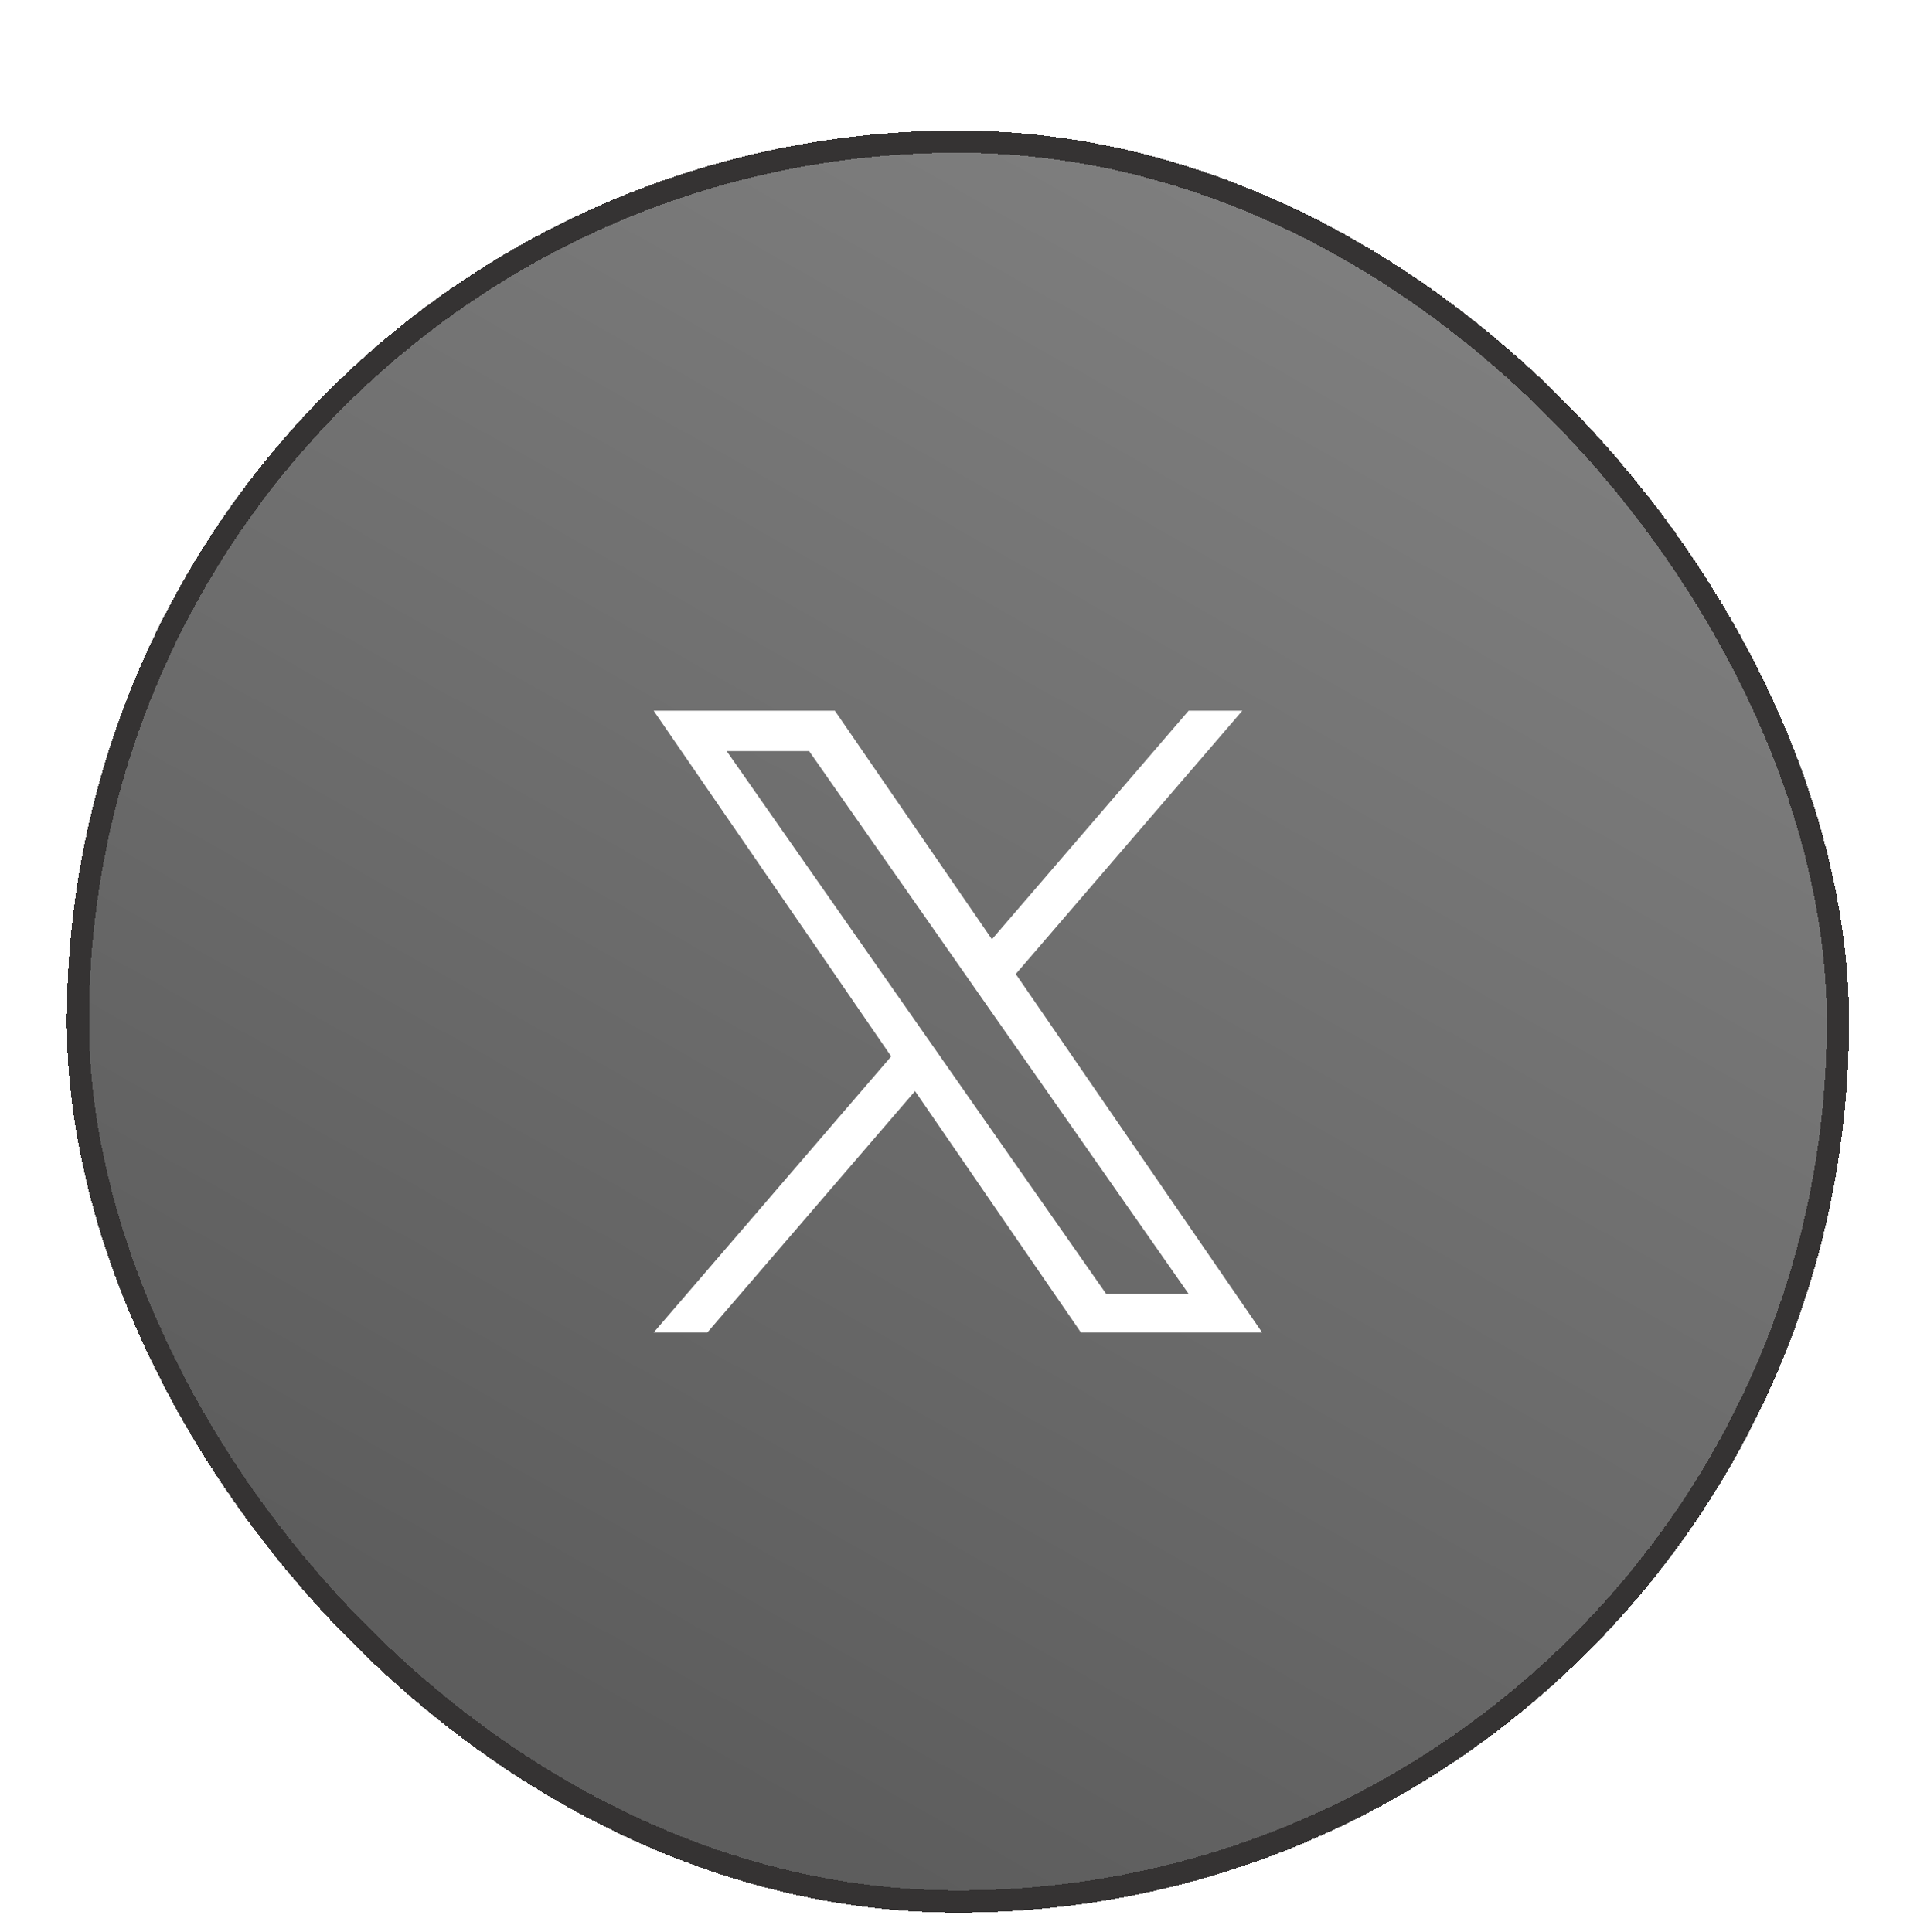 <svg width="86" height="87" viewBox="0 0 86 87" fill="none" xmlns="http://www.w3.org/2000/svg">
<g filter="url(#filter0_di_158_874)">
<rect x="3.508" width="79.246" height="79.246" rx="39.623" fill="url(#paint0_linear_158_874)" fill-opacity="0.7" shape-rendering="crispEdges"/>
<rect x="3.508" width="79.246" height="79.246" rx="39.623" stroke="#353333" shape-rendering="crispEdges"/>
<g clip-path="url(#clip0_158_874)">
<path d="M45.737 37.479L55.937 25.623H53.52L44.663 35.917L37.59 25.623H29.432L40.128 41.19L29.432 53.623H31.849L41.201 42.752L48.671 53.623H56.83L45.736 37.479H45.737ZM42.427 41.327L41.343 39.777L32.72 27.443H36.432L43.391 37.397L44.475 38.947L53.521 51.886H49.808L42.427 41.328V41.327Z" fill="white"/>
</g>
</g>
<defs>
<filter id="filter0_di_158_874" x="0.698" y="0" width="84.865" height="86.972" filterUnits="userSpaceOnUse" color-interpolation-filters="sRGB">
<feFlood flood-opacity="0" result="BackgroundImageFix"/>
<feColorMatrix in="SourceAlpha" type="matrix" values="0 0 0 0 0 0 0 0 0 0 0 0 0 0 0 0 0 0 127 0" result="hardAlpha"/>
<feOffset dy="4.917"/>
<feGaussianBlur stdDeviation="1.405"/>
<feComposite in2="hardAlpha" operator="out"/>
<feColorMatrix type="matrix" values="0 0 0 0 0 0 0 0 0 0 0 0 0 0 0 0 0 0 0.25 0"/>
<feBlend mode="normal" in2="BackgroundImageFix" result="effect1_dropShadow_158_874"/>
<feBlend mode="normal" in="SourceGraphic" in2="effect1_dropShadow_158_874" result="shape"/>
<feColorMatrix in="SourceAlpha" type="matrix" values="0 0 0 0 0 0 0 0 0 0 0 0 0 0 0 0 0 0 127 0" result="hardAlpha"/>
<feOffset dy="1.463"/>
<feGaussianBlur stdDeviation="0.732"/>
<feComposite in2="hardAlpha" operator="arithmetic" k2="-1" k3="1"/>
<feColorMatrix type="matrix" values="0 0 0 0 1 0 0 0 0 1 0 0 0 0 1 0 0 0 0.25 0"/>
<feBlend mode="normal" in2="shape" result="effect2_innerShadow_158_874"/>
</filter>
<linearGradient id="paint0_linear_158_874" x1="25.435" y1="70.398" x2="65.058" y2="5.7134e-07" gradientUnits="userSpaceOnUse">
<stop stop-color="#181818"/>
<stop offset="1" stop-color="#4C4C4C"/>
</linearGradient>
<clipPath id="clip0_158_874">
<rect width="28" height="28" fill="white" transform="translate(29.131 25.623)"/>
</clipPath>
</defs>
</svg>
